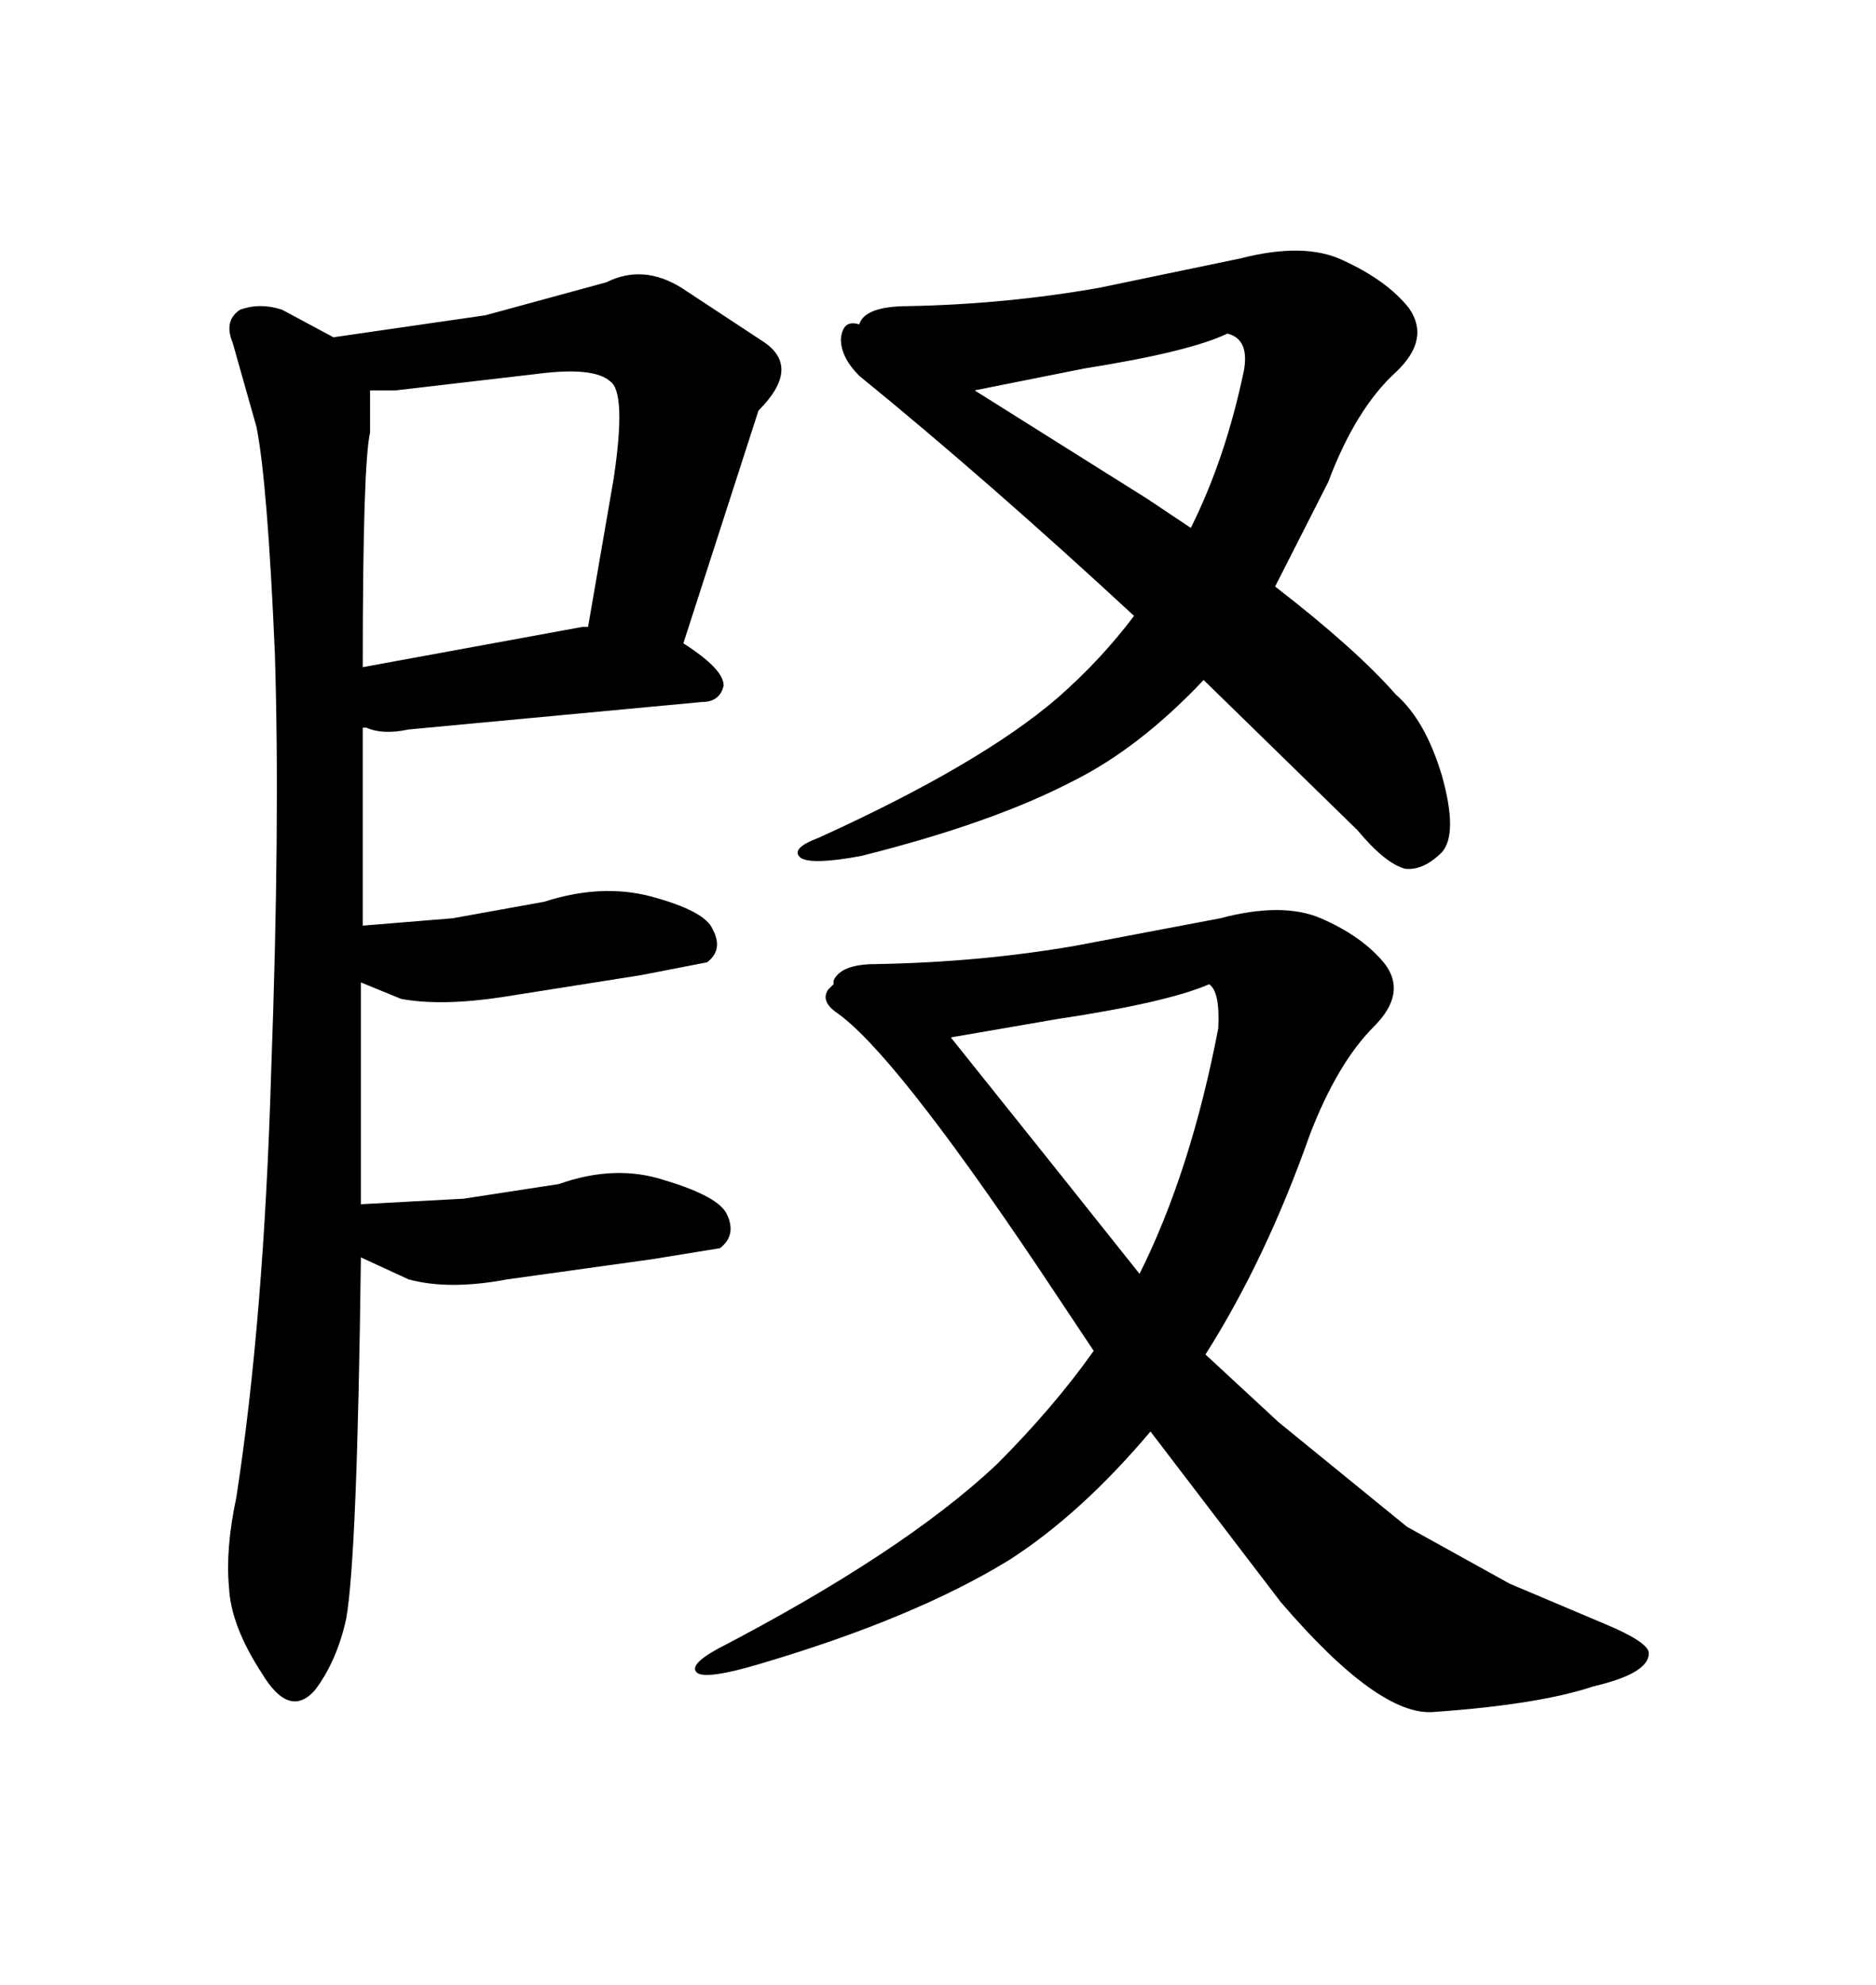 <svg xmlns="http://www.w3.org/2000/svg" xmlns:xlink="http://www.w3.org/1999/xlink" width="300" height="317.285"><path d="M43.36 171.39L43.36 171.39Q44.82 131.54 43.95 104.30L43.95 104.30Q42.77 77.05 41.02 68.26L41.02 68.26L37.21 54.79Q35.74 51.27 38.38 49.51L38.38 49.51Q41.60 48.34 45.12 49.51L45.12 49.51L53.32 53.91L77.64 50.39L96.97 45.12Q102.83 42.19 108.98 46.00L108.98 46.00L121.88 54.49Q128.32 58.59 121.29 65.63L121.29 65.63L109.28 102.83Q115.72 106.93 115.72 109.57L115.72 109.57Q115.14 112.21 112.21 112.21L112.21 112.21L65.33 116.60Q61.23 117.48 58.59 116.31L58.59 116.31L58.01 116.31L58.01 147.95L72.36 146.78L87.01 144.14Q96.09 141.21 104.00 143.26L104.00 143.26Q112.79 145.61 113.96 148.54L113.96 148.54Q115.72 151.76 113.09 153.81L113.09 153.81L102.54 155.86L80.27 159.38Q70.61 160.84 64.16 159.67L64.16 159.67L57.71 157.03L57.71 192.48L74.12 191.60L89.36 189.26Q98.44 186.04 106.35 188.67L106.35 188.67Q115.14 191.31 116.31 194.24L116.31 194.24Q117.77 197.46 115.14 199.51L115.14 199.51L104.30 201.27L81.15 204.49Q71.78 206.25 65.33 204.49L65.33 204.49L57.71 200.98Q57.13 248.73 55.37 258.69L55.37 258.69Q53.91 265.43 50.39 270.12L50.39 270.12Q46.29 274.80 41.89 267.48L41.89 267.48Q36.91 259.86 36.62 253.71L36.62 253.71Q36.04 247.56 37.79 239.36L37.79 239.36Q42.19 210.94 43.36 171.39ZM58.01 106.64L93.16 100.20L94.04 100.20L98.14 76.46Q100.20 62.70 97.56 60.94L97.56 60.94Q94.92 58.59 85.84 59.77L85.84 59.77L63.28 62.40L59.18 62.40L59.18 69.14Q58.01 74.12 58.01 106.64L58.01 106.64ZM159.38 234.08L159.38 234.08Q168.46 225 174.90 215.92L174.90 215.92L166.11 202.73Q142.68 167.87 133.59 161.72L133.59 161.72Q131.25 159.96 132.42 158.20L132.42 158.20L133.30 157.32L133.30 156.74Q134.47 154.10 140.04 154.10L140.04 154.10Q156.74 153.81 171.97 151.17L171.97 151.17L195.12 146.78Q205.08 144.14 211.23 146.78L211.23 146.78Q217.97 149.71 221.48 154.10L221.48 154.10Q225 158.79 219.73 164.06L219.73 164.06Q213.87 169.92 209.47 181.35L209.47 181.35Q202.44 201.27 192.77 216.50L192.77 216.50L204.49 227.34L225 244.04L241.41 253.13L256.64 259.57Q263.67 262.50 263.67 264.26L263.67 264.26Q263.67 267.48 254.88 269.53L254.88 269.53Q246.09 272.46 229.39 273.63L229.39 273.63Q220.61 274.51 204.79 256.05L204.79 256.05L183.98 228.81Q172.85 241.99 161.43 249.32L161.43 249.32Q146.19 258.69 121.29 266.02L121.29 266.02Q113.38 268.36 111.62 267.48L111.62 267.48Q109.86 266.31 114.55 263.67L114.55 263.67Q144.43 248.14 159.38 234.08ZM194.82 164.36L194.82 164.36Q195.12 158.50 193.36 157.32L193.36 157.32Q186.62 160.25 169.04 162.89L169.04 162.89L152.05 165.82L168.46 186.33L182.23 203.61Q190.43 187.21 194.82 164.36ZM169.04 111.62L169.04 111.62Q176.07 105.47 181.35 98.44L181.35 98.44Q157.91 76.76 137.40 60.06L137.40 60.06Q134.47 57.13 134.47 54.20L134.47 54.20Q134.77 50.98 137.40 51.86L137.40 51.86Q138.28 48.93 145.31 48.93L145.31 48.93Q160.84 48.63 175.78 46.00L175.78 46.00L198.34 41.31Q208.59 38.67 214.75 41.60L214.75 41.60Q221.78 44.82 225.29 49.22L225.29 49.22Q228.81 54.20 223.24 59.47L223.24 59.47Q216.80 65.33 212.40 77.05L212.40 77.05L203.91 93.75Q216.80 103.71 223.24 111.04L223.24 111.04Q227.93 115.14 230.57 123.93L230.57 123.93Q233.20 133.30 230.57 136.23L230.57 136.23Q227.64 139.16 224.71 138.87L224.71 138.87Q221.48 137.99 217.09 132.71L217.09 132.71L192.48 108.69Q182.23 119.53 171.68 124.80L171.68 124.80Q158.79 131.54 137.70 136.82L137.70 136.82Q129.79 138.28 128.03 137.11L128.03 137.11Q126.27 135.64 130.96 133.89L130.96 133.89Q156.74 122.17 169.04 111.62ZM198.93 59.18L198.93 59.18Q199.80 54.20 196.29 53.32L196.29 53.32Q190.14 56.25 173.44 58.89L173.44 58.89L155.86 62.40L183.40 79.69L190.43 84.38Q196.00 73.24 198.93 59.18Z"/></svg>